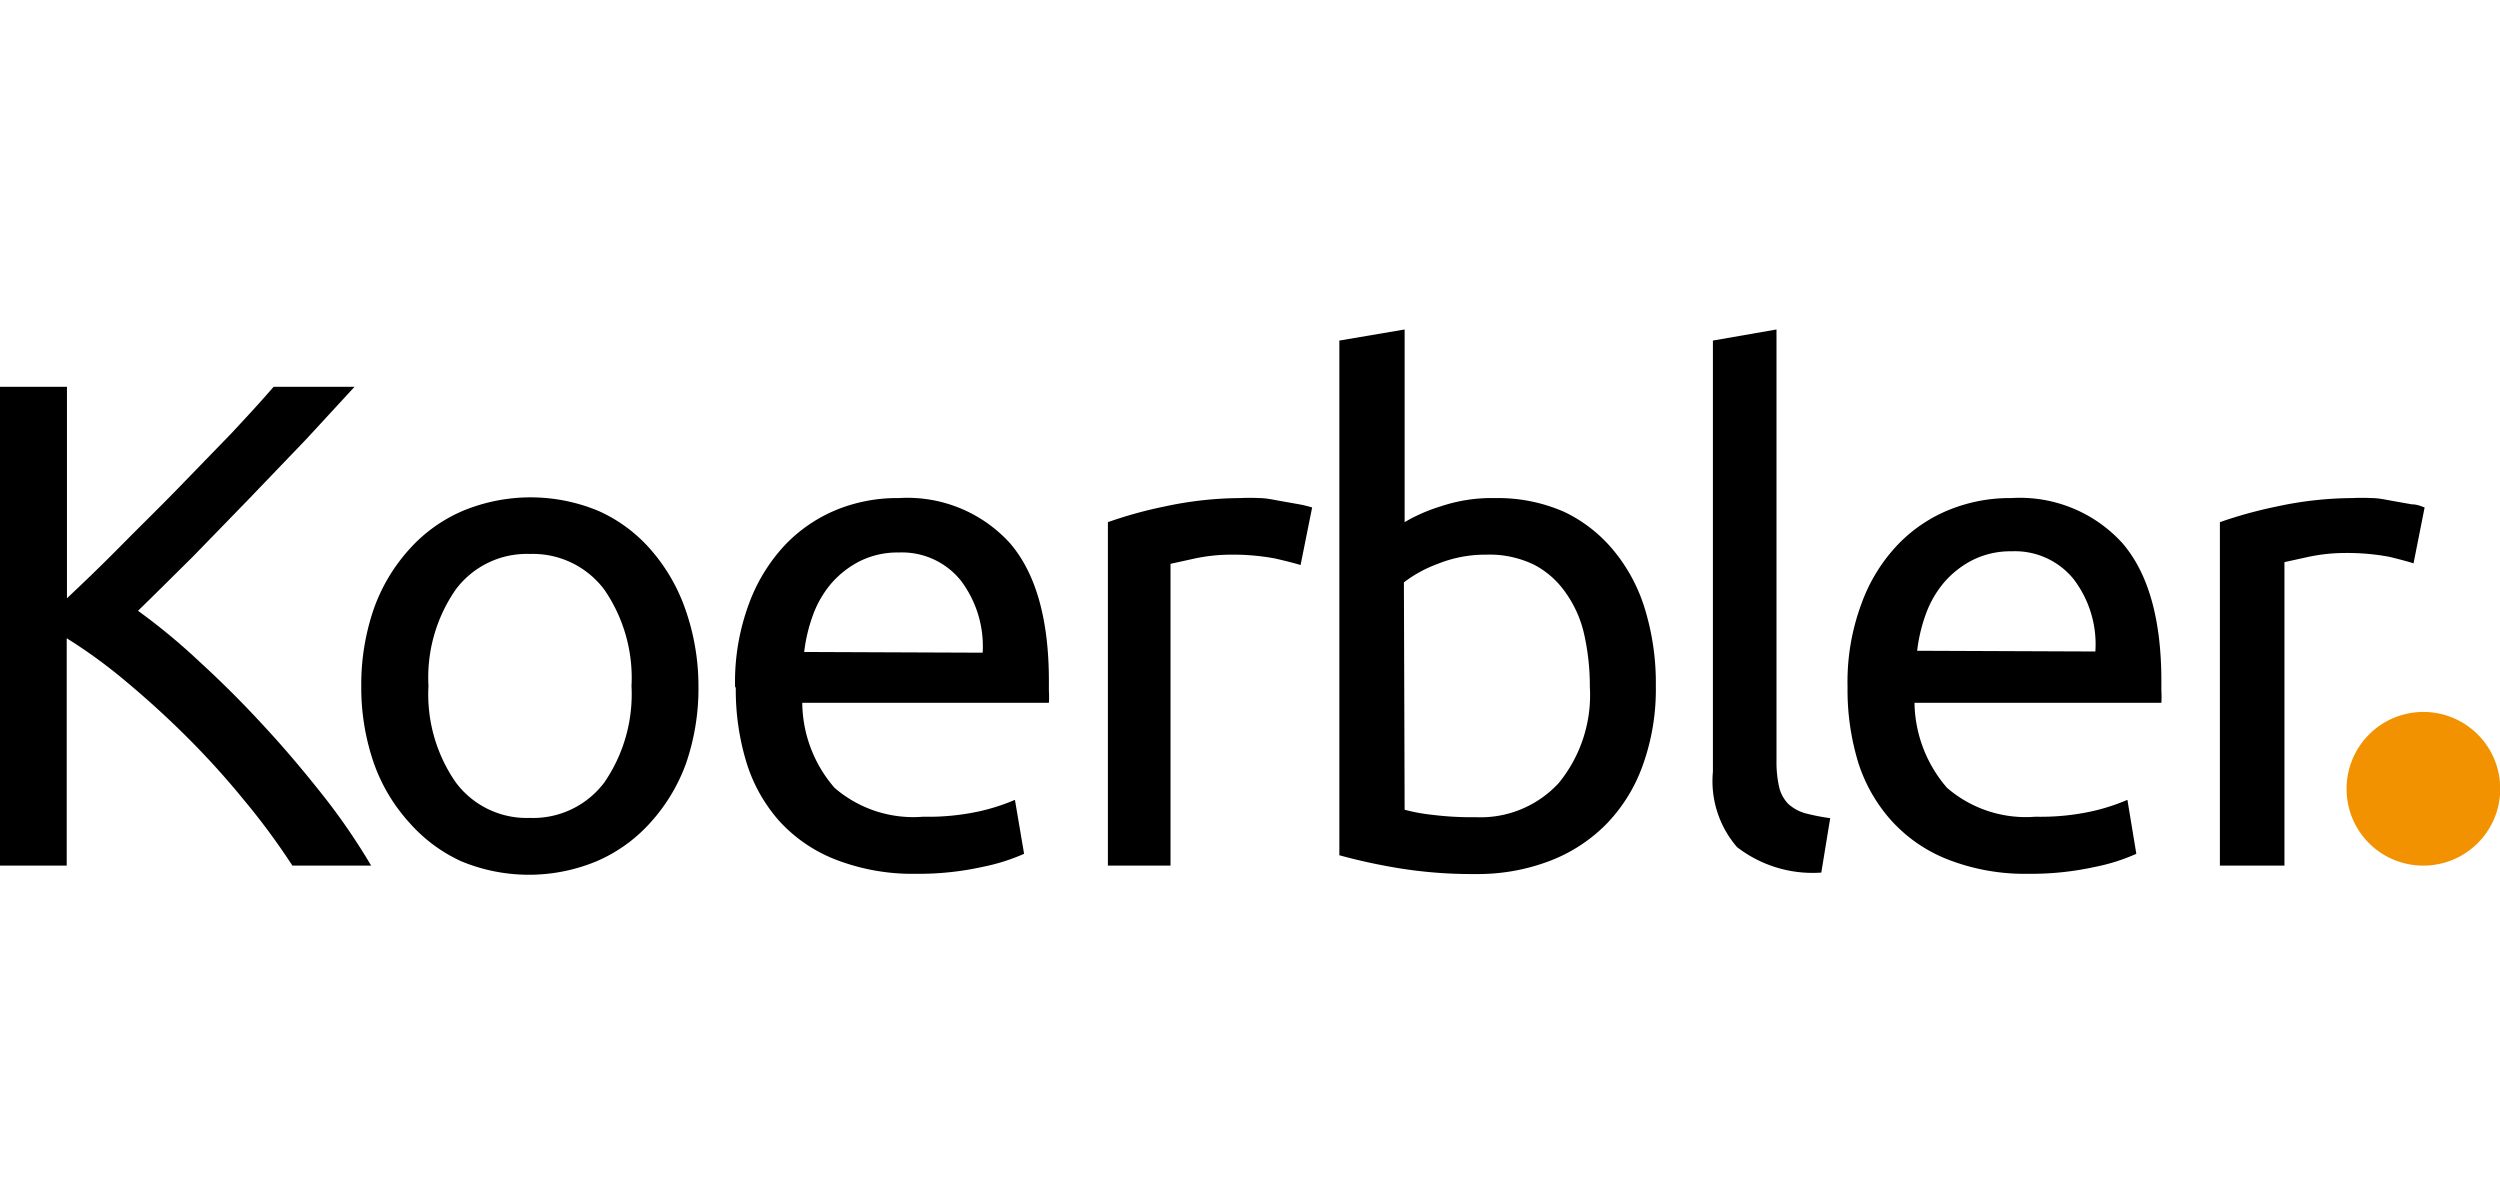 <svg height="50px" xmlns="http://www.w3.org/2000/svg" viewBox="0 0 103.8 22.64"><defs></defs><g id="Ebene_2" data-name="Ebene 2"><g id="Ebene_1-2" data-name="Ebene 1"><path fill="#f39200" class="cls-1" d="M100.61,22.26a3.19,3.19,0,1,0-3.18-3.18,3.18,3.18,0,0,0,3.18,3.18"/><path d="M14.72,2.38l-2,2.17L10.37,7,8,9.44c-.81.8-1.56,1.55-2.27,2.24A25.67,25.67,0,0,1,8.29,13.8q1.38,1.26,2.7,2.7c.88.95,1.7,1.93,2.48,2.92a26.25,26.25,0,0,1,1.94,2.84H12.14a28.75,28.75,0,0,0-2-2.71,34.3,34.3,0,0,0-2.36-2.61c-.83-.83-1.68-1.6-2.53-2.31a21.51,21.51,0,0,0-2.48-1.81v9.44H0V2.38H2.78v8.78C3.45,10.53,4.19,9.82,5,9s1.6-1.59,2.38-2.39L9.6,4.32c.69-.74,1.28-1.38,1.76-1.94Z"/><path d="M29,14.8A9.58,9.58,0,0,1,28.49,18,7.42,7.42,0,0,1,27,20.48a6.39,6.39,0,0,1-2.23,1.6,7.33,7.33,0,0,1-5.62,0A6.44,6.44,0,0,1,17,20.48,7.25,7.25,0,0,1,15.52,18,9.58,9.58,0,0,1,15,14.8a9.63,9.63,0,0,1,.52-3.2A7.34,7.34,0,0,1,17,9.12a6.29,6.29,0,0,1,2.22-1.59,7.33,7.33,0,0,1,5.62,0A6.24,6.24,0,0,1,27,9.12a7.51,7.51,0,0,1,1.45,2.48A9.63,9.63,0,0,1,29,14.8m-2.78,0a6.46,6.46,0,0,0-1.13-4A3.71,3.71,0,0,0,22,9.32a3.68,3.68,0,0,0-3.08,1.48,6.4,6.4,0,0,0-1.13,4,6.41,6.41,0,0,0,1.13,4A3.67,3.67,0,0,0,22,20.28a3.7,3.7,0,0,0,3.09-1.47,6.47,6.47,0,0,0,1.13-4"/><path d="M30.52,14.83a9.3,9.3,0,0,1,.58-3.45,7.18,7.18,0,0,1,1.52-2.46A6.24,6.24,0,0,1,34.8,7.46,6.69,6.69,0,0,1,37.32,7a5.75,5.75,0,0,1,4.62,1.88q1.61,1.88,1.61,5.72V15a3.84,3.84,0,0,1,0,.5H33.31a5.45,5.45,0,0,0,1.34,3.53,5,5,0,0,0,3.68,1.2A9.91,9.91,0,0,0,40.69,20a8.51,8.51,0,0,0,1.45-.47l.38,2.24a8.25,8.25,0,0,1-1.71.54,12.21,12.21,0,0,1-2.77.29A8.83,8.83,0,0,1,34.67,22a6.21,6.21,0,0,1-2.34-1.62A6.6,6.6,0,0,1,31,18a10.32,10.32,0,0,1-.45-3.12m10.25-1.46a4.52,4.52,0,0,0-.91-3,3.13,3.13,0,0,0-2.57-1.16,3.51,3.51,0,0,0-1.62.36,3.91,3.91,0,0,0-1.19.93,4.3,4.3,0,0,0-.76,1.32,6.72,6.72,0,0,0-.36,1.52Z"/><path d="M51.5,7a7.68,7.68,0,0,1,.78,0c.3,0,.59.07.88.12l.79.14a5.12,5.12,0,0,1,.53.13L54,9.78q-.32-.1-1.05-.27a9.46,9.46,0,0,0-1.88-.16,7.27,7.27,0,0,0-1.47.16l-1,.22V22.26H46V8a17.64,17.64,0,0,1,2.35-.65A15.21,15.21,0,0,1,51.5,7"/><path d="M58.32,8a6.93,6.93,0,0,1,1.48-.65A6.66,6.66,0,0,1,62.08,7a6.86,6.86,0,0,1,2.86.57A6,6,0,0,1,67,9.18a7,7,0,0,1,1.31,2.47,10.48,10.48,0,0,1,.44,3.15,9.29,9.29,0,0,1-.53,3.26,6.74,6.74,0,0,1-1.5,2.45,6.6,6.6,0,0,1-2.36,1.55,8.38,8.38,0,0,1-3.09.55,18.88,18.88,0,0,1-3.3-.26c-1-.17-1.74-.35-2.36-.52V.46L58.32,0Zm0,11.94a7.39,7.39,0,0,0,1.14.21,13.13,13.13,0,0,0,1.82.1,4.41,4.41,0,0,0,3.44-1.42,5.77,5.77,0,0,0,1.29-4,9.84,9.84,0,0,0-.23-2.15A4.77,4.77,0,0,0,65,10.92,3.64,3.64,0,0,0,63.7,9.77a4.23,4.23,0,0,0-2-.42,5.25,5.25,0,0,0-2,.38,5.33,5.33,0,0,0-1.41.77Z"/><path d="M75.62,22.55a5.13,5.13,0,0,1-3.5-1.06,4.19,4.19,0,0,1-1-3.13V.46L73.76,0V17.93A4.69,4.69,0,0,0,73.87,19a1.52,1.52,0,0,0,.37.69,1.78,1.78,0,0,0,.69.39,8.62,8.62,0,0,0,1.06.21Z"/><path d="M76.71,14.83a9.3,9.3,0,0,1,.58-3.45,7,7,0,0,1,1.52-2.46A6.15,6.15,0,0,1,81,7.46,6.69,6.69,0,0,1,83.51,7a5.75,5.75,0,0,1,4.62,1.88q1.61,1.88,1.61,5.72V15a3.84,3.84,0,0,1,0,.5H79.49a5.51,5.51,0,0,0,1.35,3.53,5,5,0,0,0,3.67,1.2A9.94,9.94,0,0,0,86.88,20a8.51,8.51,0,0,0,1.45-.47l.37,2.24a7.9,7.9,0,0,1-1.7.54,12.27,12.27,0,0,1-2.77.29A8.79,8.79,0,0,1,80.86,22a6.21,6.21,0,0,1-2.34-1.62A6.6,6.6,0,0,1,77.16,18a10.32,10.32,0,0,1-.45-3.12M87,13.37a4.46,4.46,0,0,0-.9-3,3.13,3.13,0,0,0-2.57-1.16,3.51,3.51,0,0,0-1.62.36,3.91,3.91,0,0,0-1.19.93,4.3,4.3,0,0,0-.76,1.32,6.72,6.72,0,0,0-.36,1.52Z"/><path d="M97.68,7a7.86,7.86,0,0,1,.79,0c.3,0,.59.07.88.12l.79.14c.23,0,.41.09.53.13l-.46,2.32q-.31-.1-1-.27a9.53,9.53,0,0,0-1.88-.16,7.37,7.37,0,0,0-1.48.16l-1,.22V22.26H92.17V8a18.28,18.28,0,0,1,2.36-.65A15.11,15.11,0,0,1,97.68,7"/></g></g></svg>